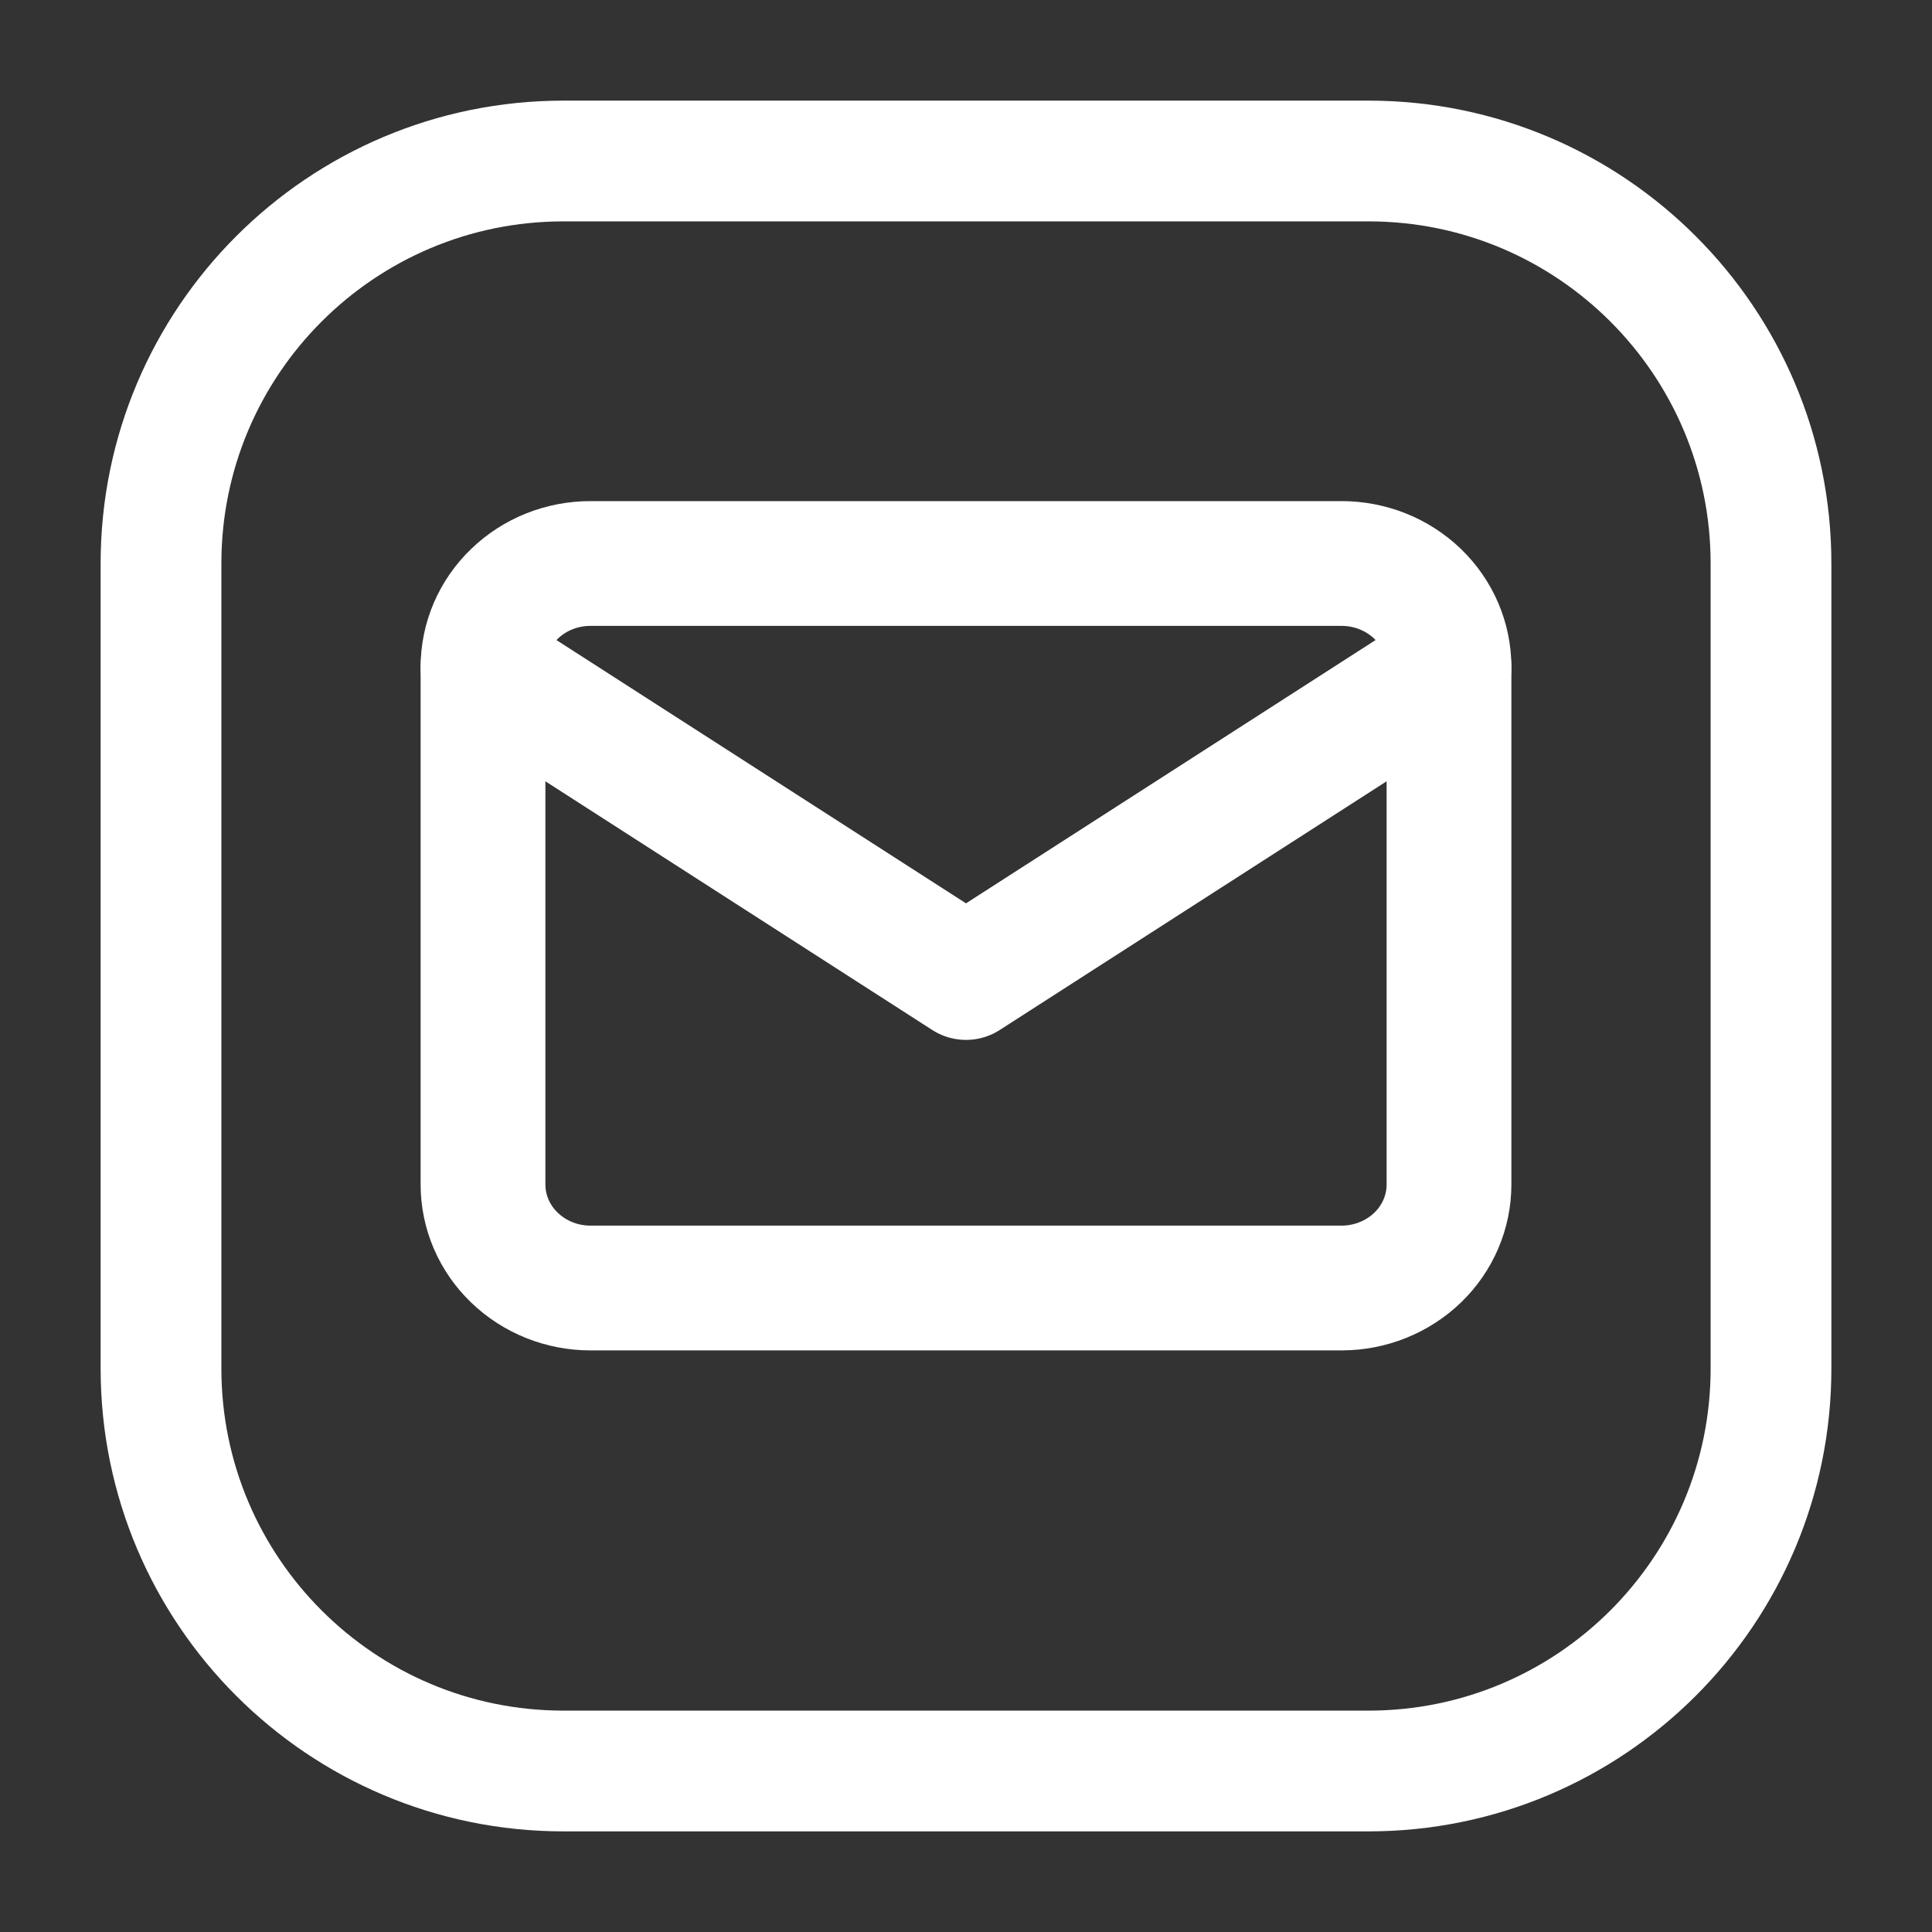 <svg xmlns="http://www.w3.org/2000/svg" width="24" height="24" viewBox="0 0 24 24" fill="none"><rect x="0" y="0" width="24" height="24" fill="#333333" stroke="none"/><path d="M17 2H7C4.239 2 2 4.239 2 7V17C2 19.761 4.239 22 7 22H17C19.761 22 22 19.761 22 17V7C22 4.239 19.761 2 17 2Z" stroke="white" stroke-width="1.5" stroke-linecap="round" stroke-linejoin="round"/><path d="M6 8.286C6 7.945 6.14 7.618 6.391 7.377C6.641 7.135 6.98 7 7.333 7H16.667C17.02 7 17.359 7.135 17.61 7.377C17.86 7.618 18 7.945 18 8.286V14.714C18 15.055 17.86 15.382 17.61 15.623C17.359 15.864 17.02 16 16.667 16H7.333C6.98 16 6.641 15.864 6.391 15.623C6.14 15.382 6 15.055 6 14.714V8.286Z" stroke="white" stroke-width="1.55" stroke-linecap="round" stroke-linejoin="round"/><path d="M6 8.286L12 12.143L18 8.286" stroke="white" stroke-width="1.55" stroke-linecap="round" stroke-linejoin="round"/></svg>